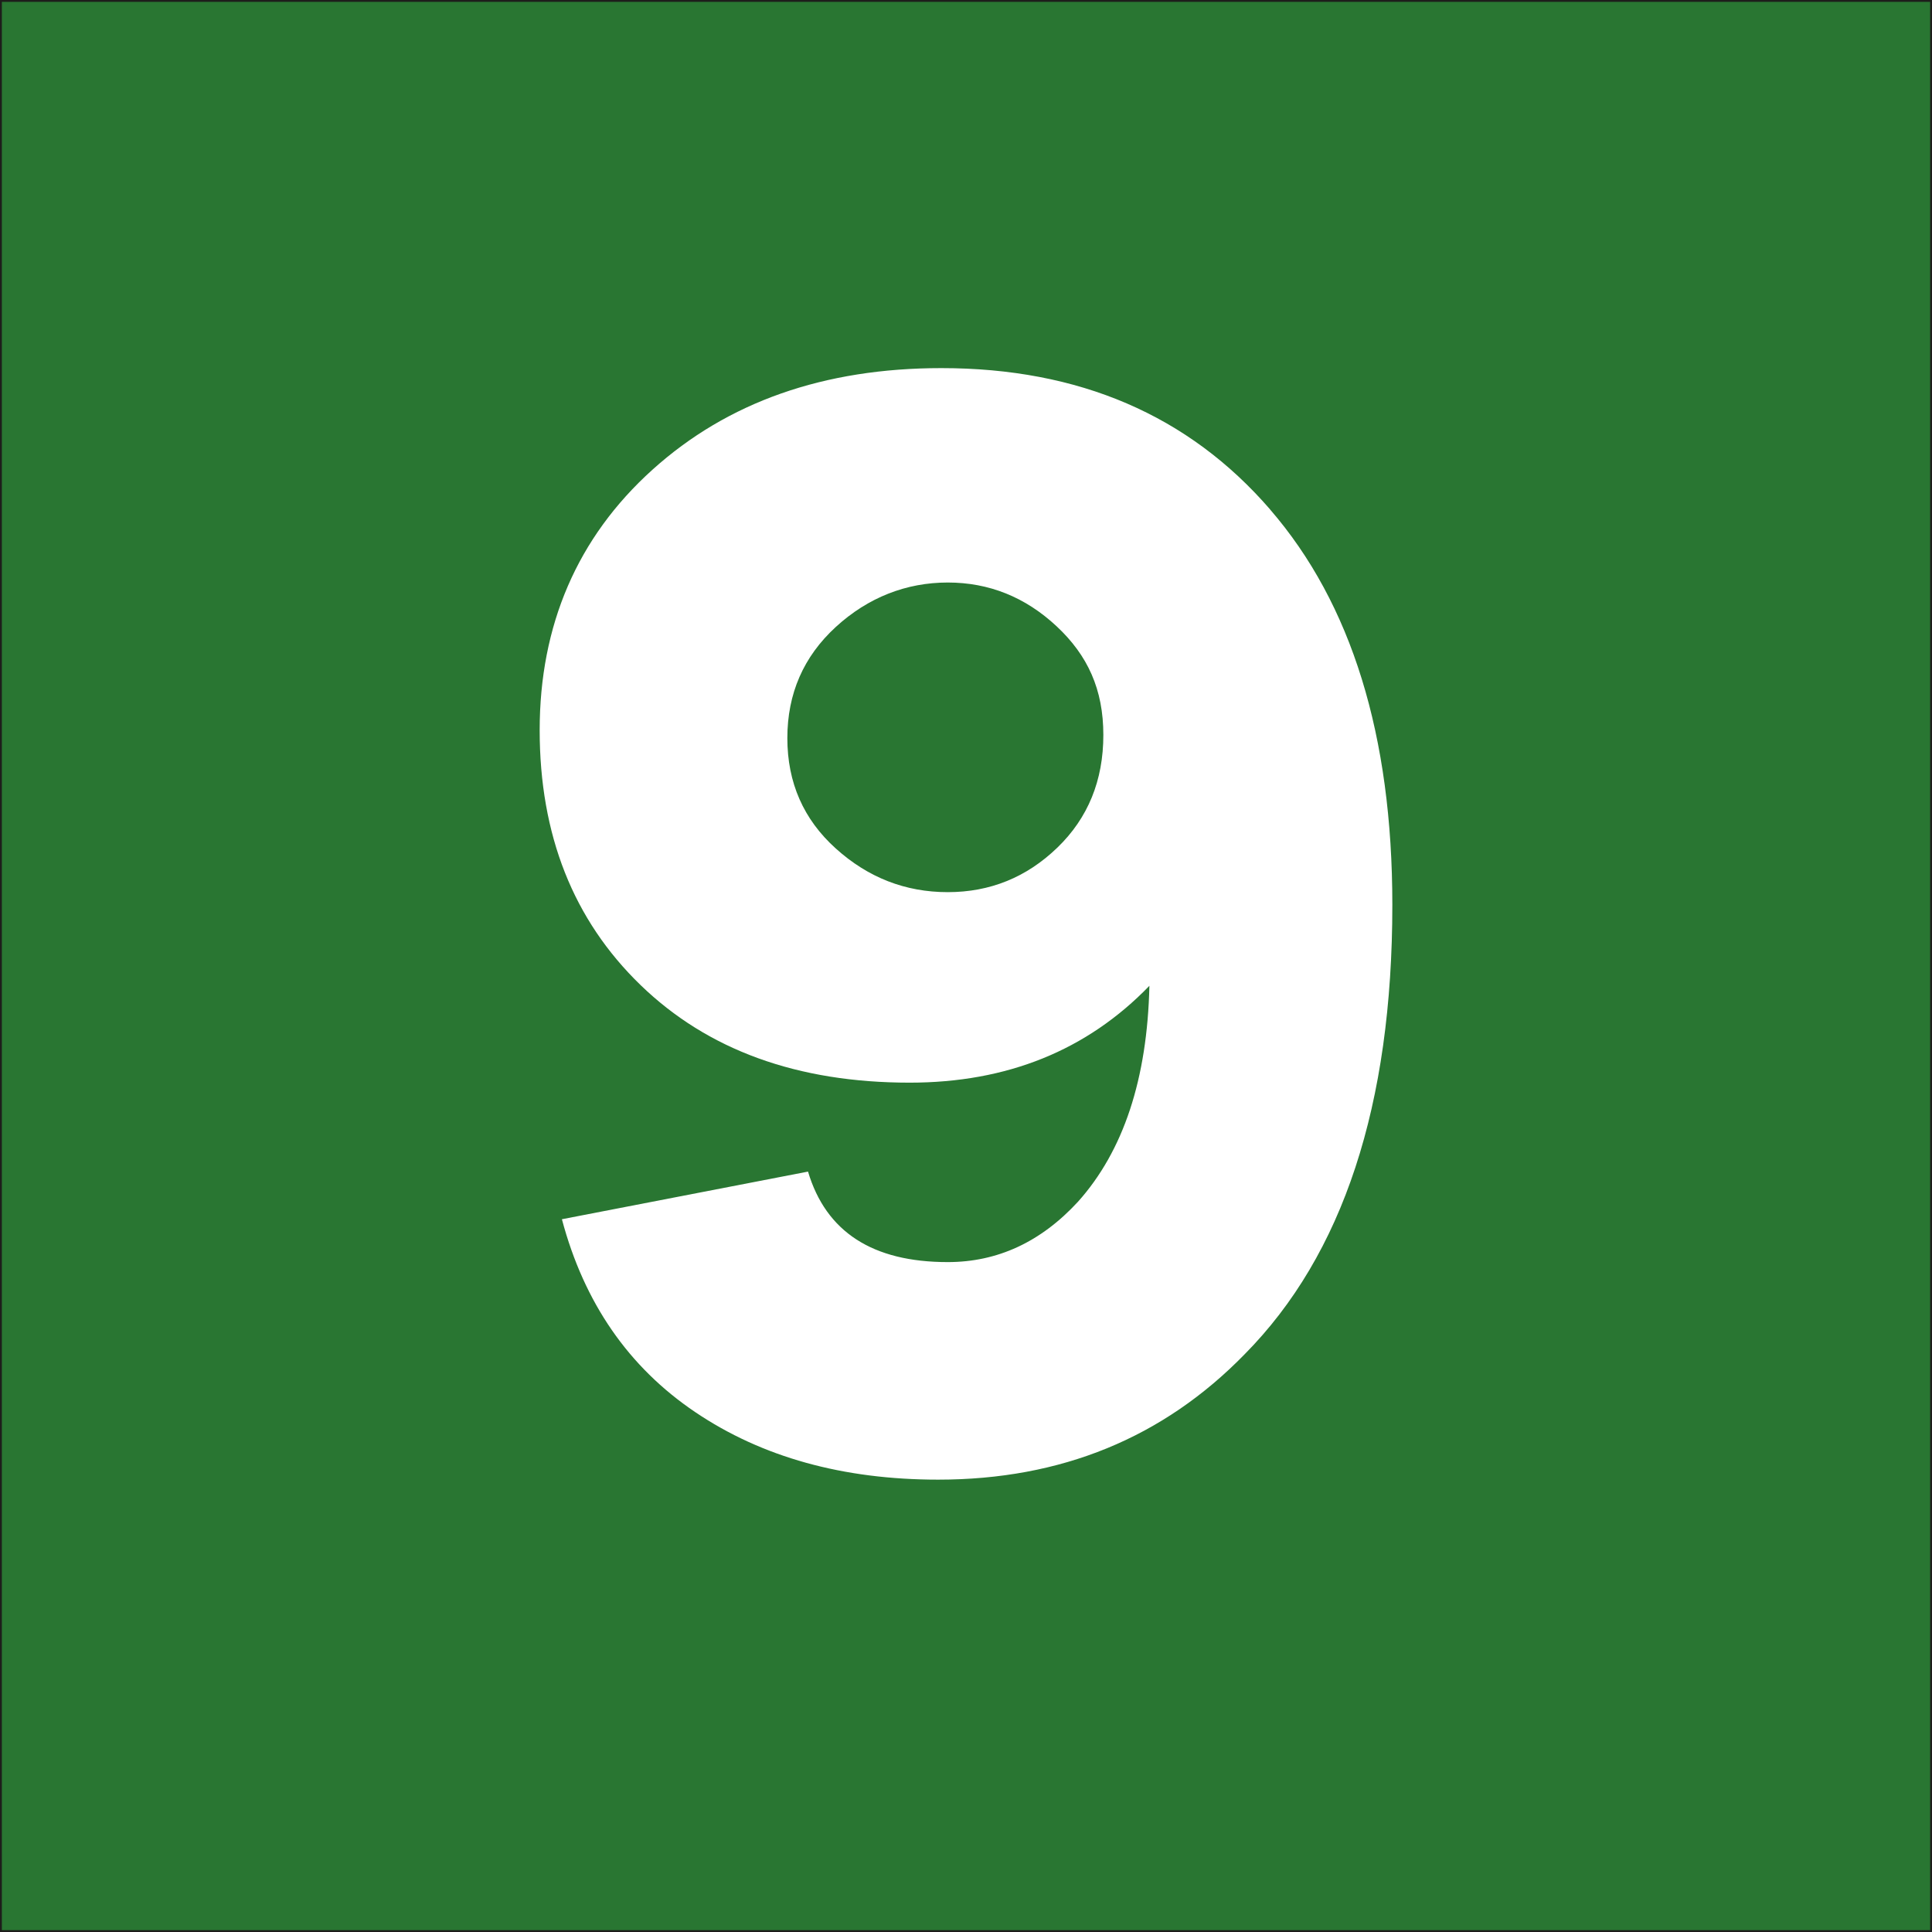 <?xml version="1.0" encoding="UTF-8"?><svg id="Calque_1" xmlns="http://www.w3.org/2000/svg" viewBox="0 0 1040.29 1040.29"><rect x="0" y="0" width="1040.29" height="1040.29" fill="#808080" stroke="none"/><defs><style>.cls-1{fill:#fff;}.cls-2{fill:#297632;stroke:#1d1d1b;stroke-miterlimit:10;}</style></defs><rect class="cls-2" x=".5" y=".5" width="1039.29" height="1039.29"/><path class="cls-1" d="m683.88,274.33c43.89,50.73,65.83,121.69,65.83,212.89,0,107.73-26.5,188.38-79.51,241.96-43.89,45.03-98.89,67.54-165.01,67.54-51.3,0-94.9-12.11-130.81-36.34-35.91-24.22-59.85-58.85-71.82-103.88l132.52-25.65c9.69,32.49,34.77,48.73,75.24,48.73,26.79,0,50.16-10.83,70.11-32.49,24.51-27.36,37.33-66.12,38.47-116.28-33.63,34.77-76.66,52.15-129.1,52.15-60.42,0-108.73-17.53-144.92-52.58-36.2-35.06-54.29-80.8-54.29-137.23s20.23-103.74,60.71-140.22c40.47-36.48,92.34-54.72,155.61-54.72,74.1,0,133.09,25.36,176.98,76.09Zm-114.57,182.11c16.53-15.96,24.79-36.19,24.79-60.7s-8.41-42.89-25.22-58.57c-16.81-15.67-36.34-23.51-58.57-23.51s-42.89,7.98-60.28,23.94-26.08,35.91-26.08,59.85,8.69,43.75,26.08,59.42c17.38,15.68,37.48,23.51,60.28,23.51s42.46-7.98,58.99-23.94Z"/></svg>